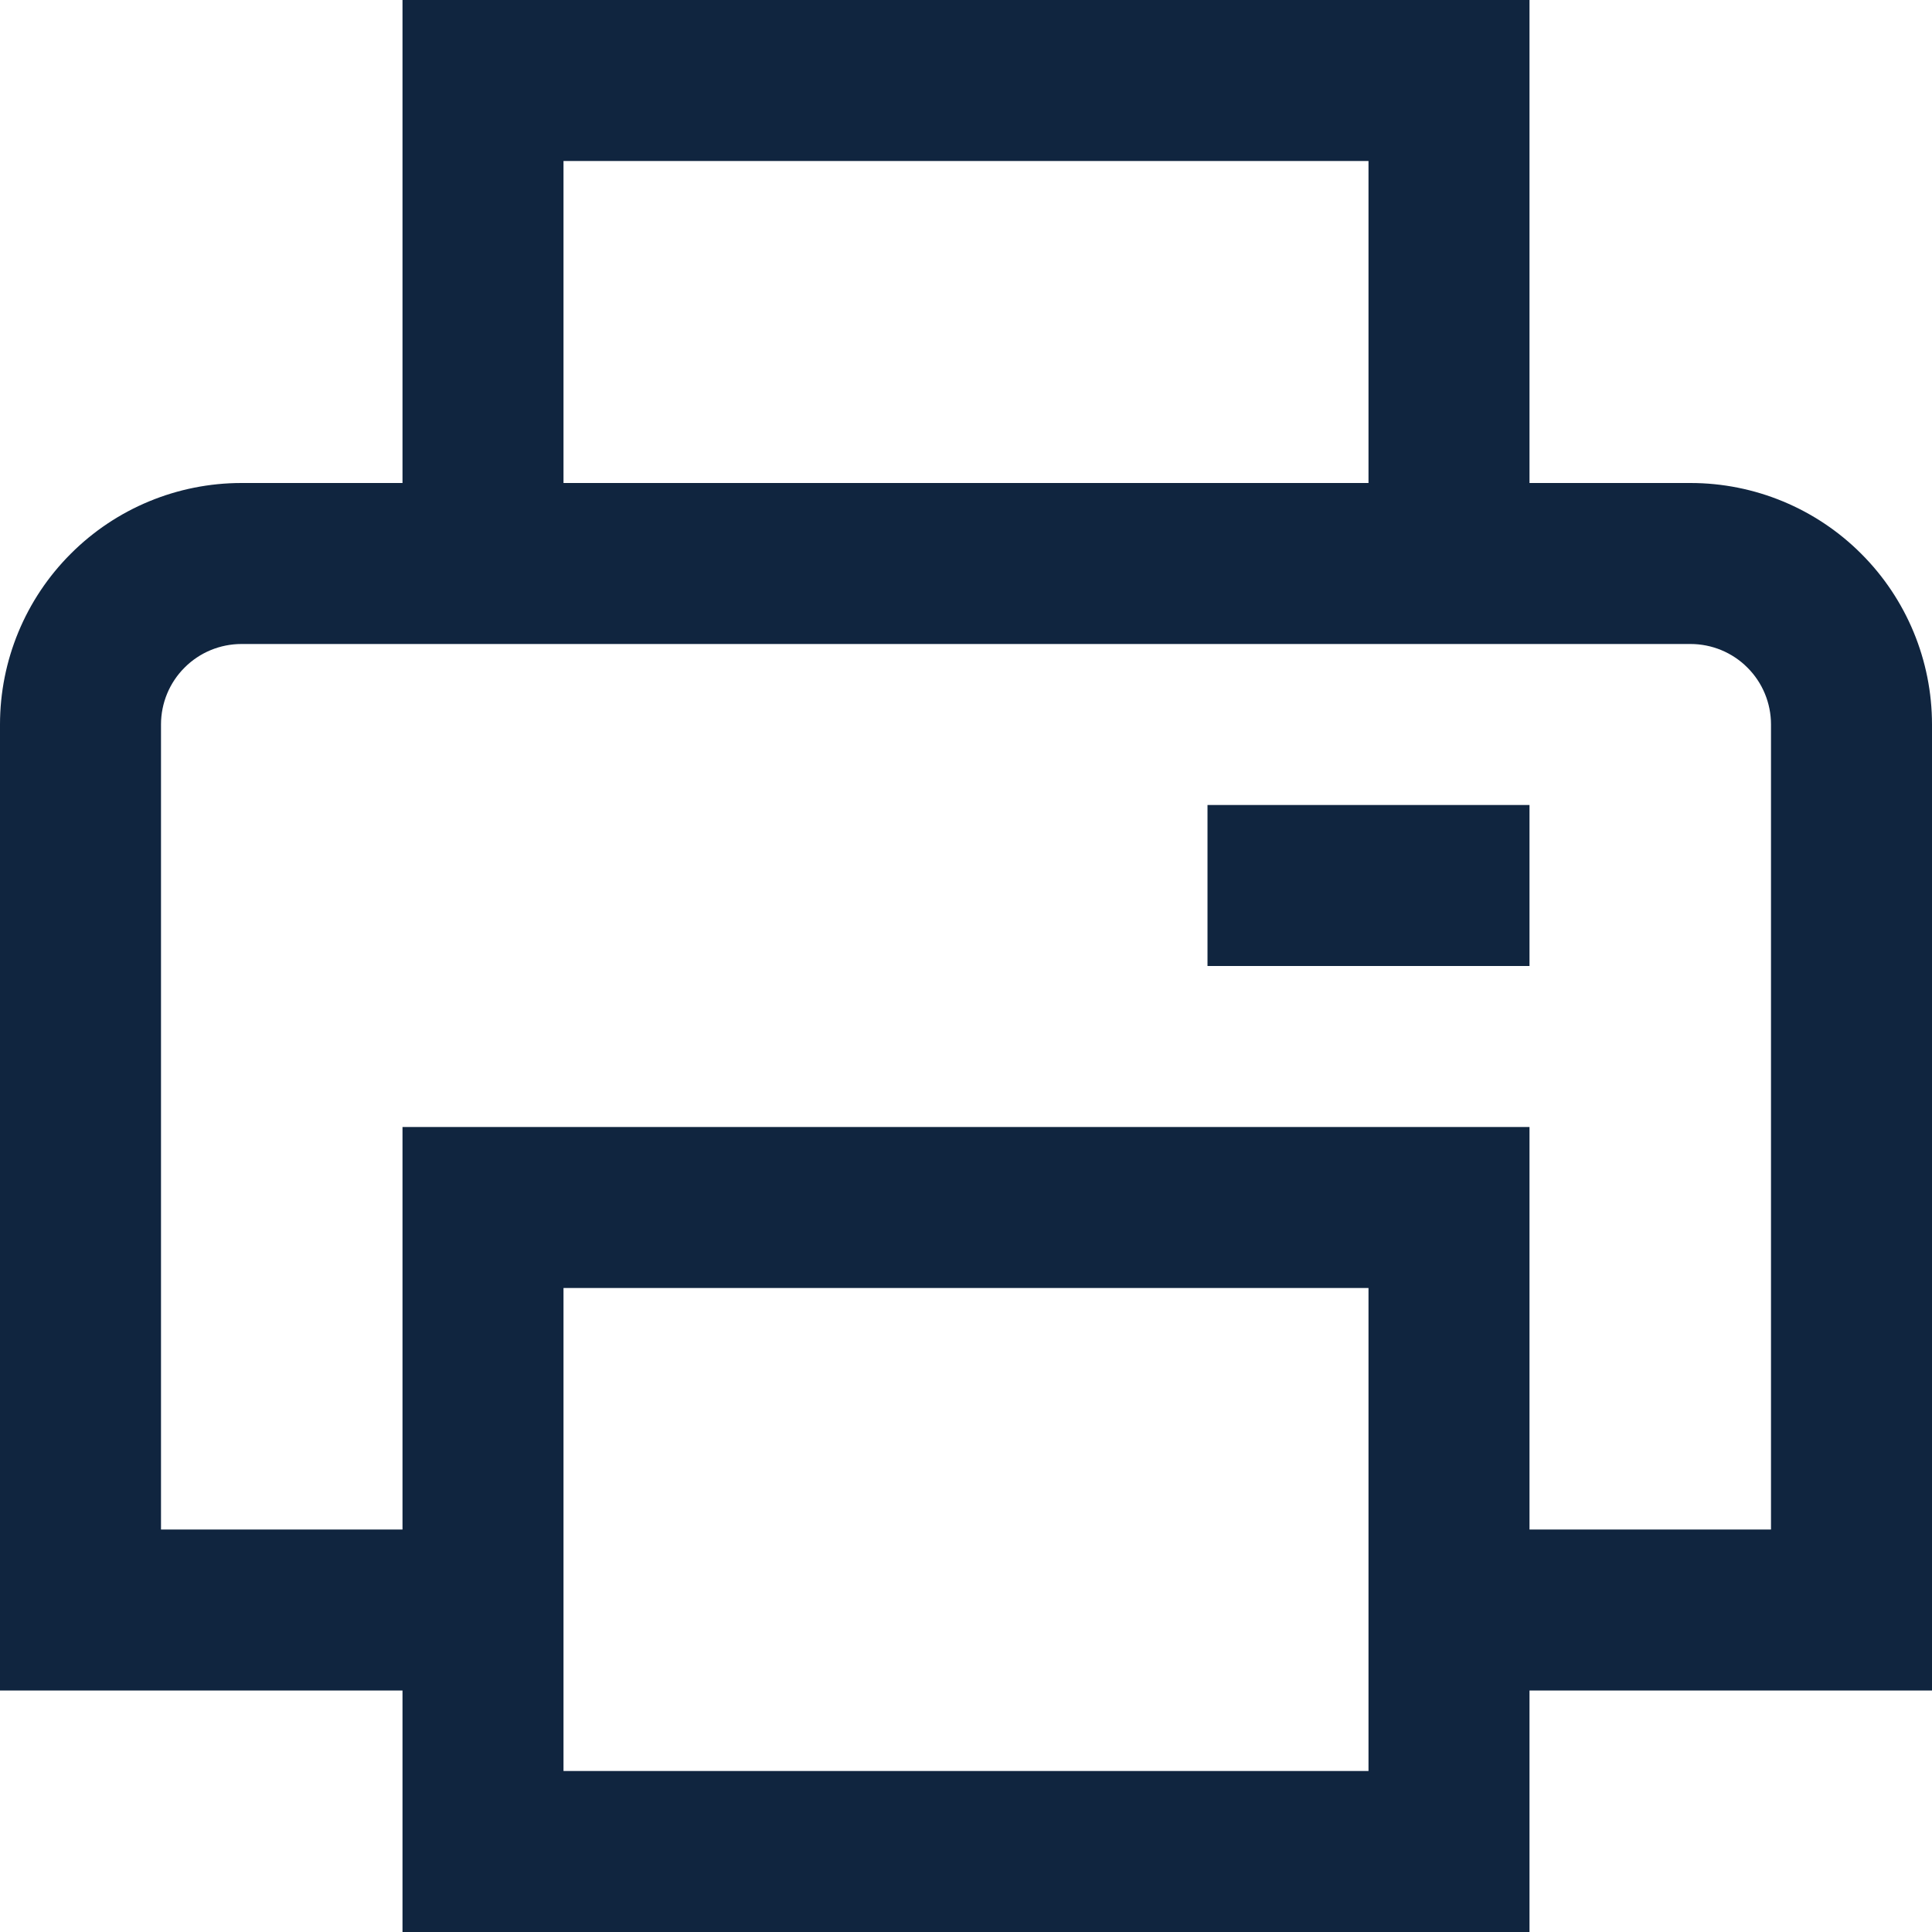 <svg width="24" height="24" viewBox="0 0 24 24" fill="none" xmlns="http://www.w3.org/2000/svg">
<g clip-path="url(#clip0_649_5236)">
<path d="M24 9C24 8.204 23.684 7.441 23.121 6.879C22.559 6.316 21.796 6 21 6H19V0H5V6H3C2.204 6 1.441 6.316 0.879 6.879C0.316 7.441 0 8.204 0 9L0 21H5V24H19V21H24V9ZM7 2H17V6H7V2ZM17 22H7V16H17V22ZM22 19H19V14H5V19H2V9C2 8.735 2.105 8.48 2.293 8.293C2.48 8.105 2.735 8 3 8H21C21.265 8 21.52 8.105 21.707 8.293C21.895 8.48 22 8.735 22 9V19Z" fill="#10253F"/>
<path d="M19 10H15V12H19V10Z" fill="#10253F"/>
</g>
<defs>
<clipPath id="clip0_649_5236">
<rect width="24" height="24" fill="white"/>
</clipPath>
</defs>
</svg>
